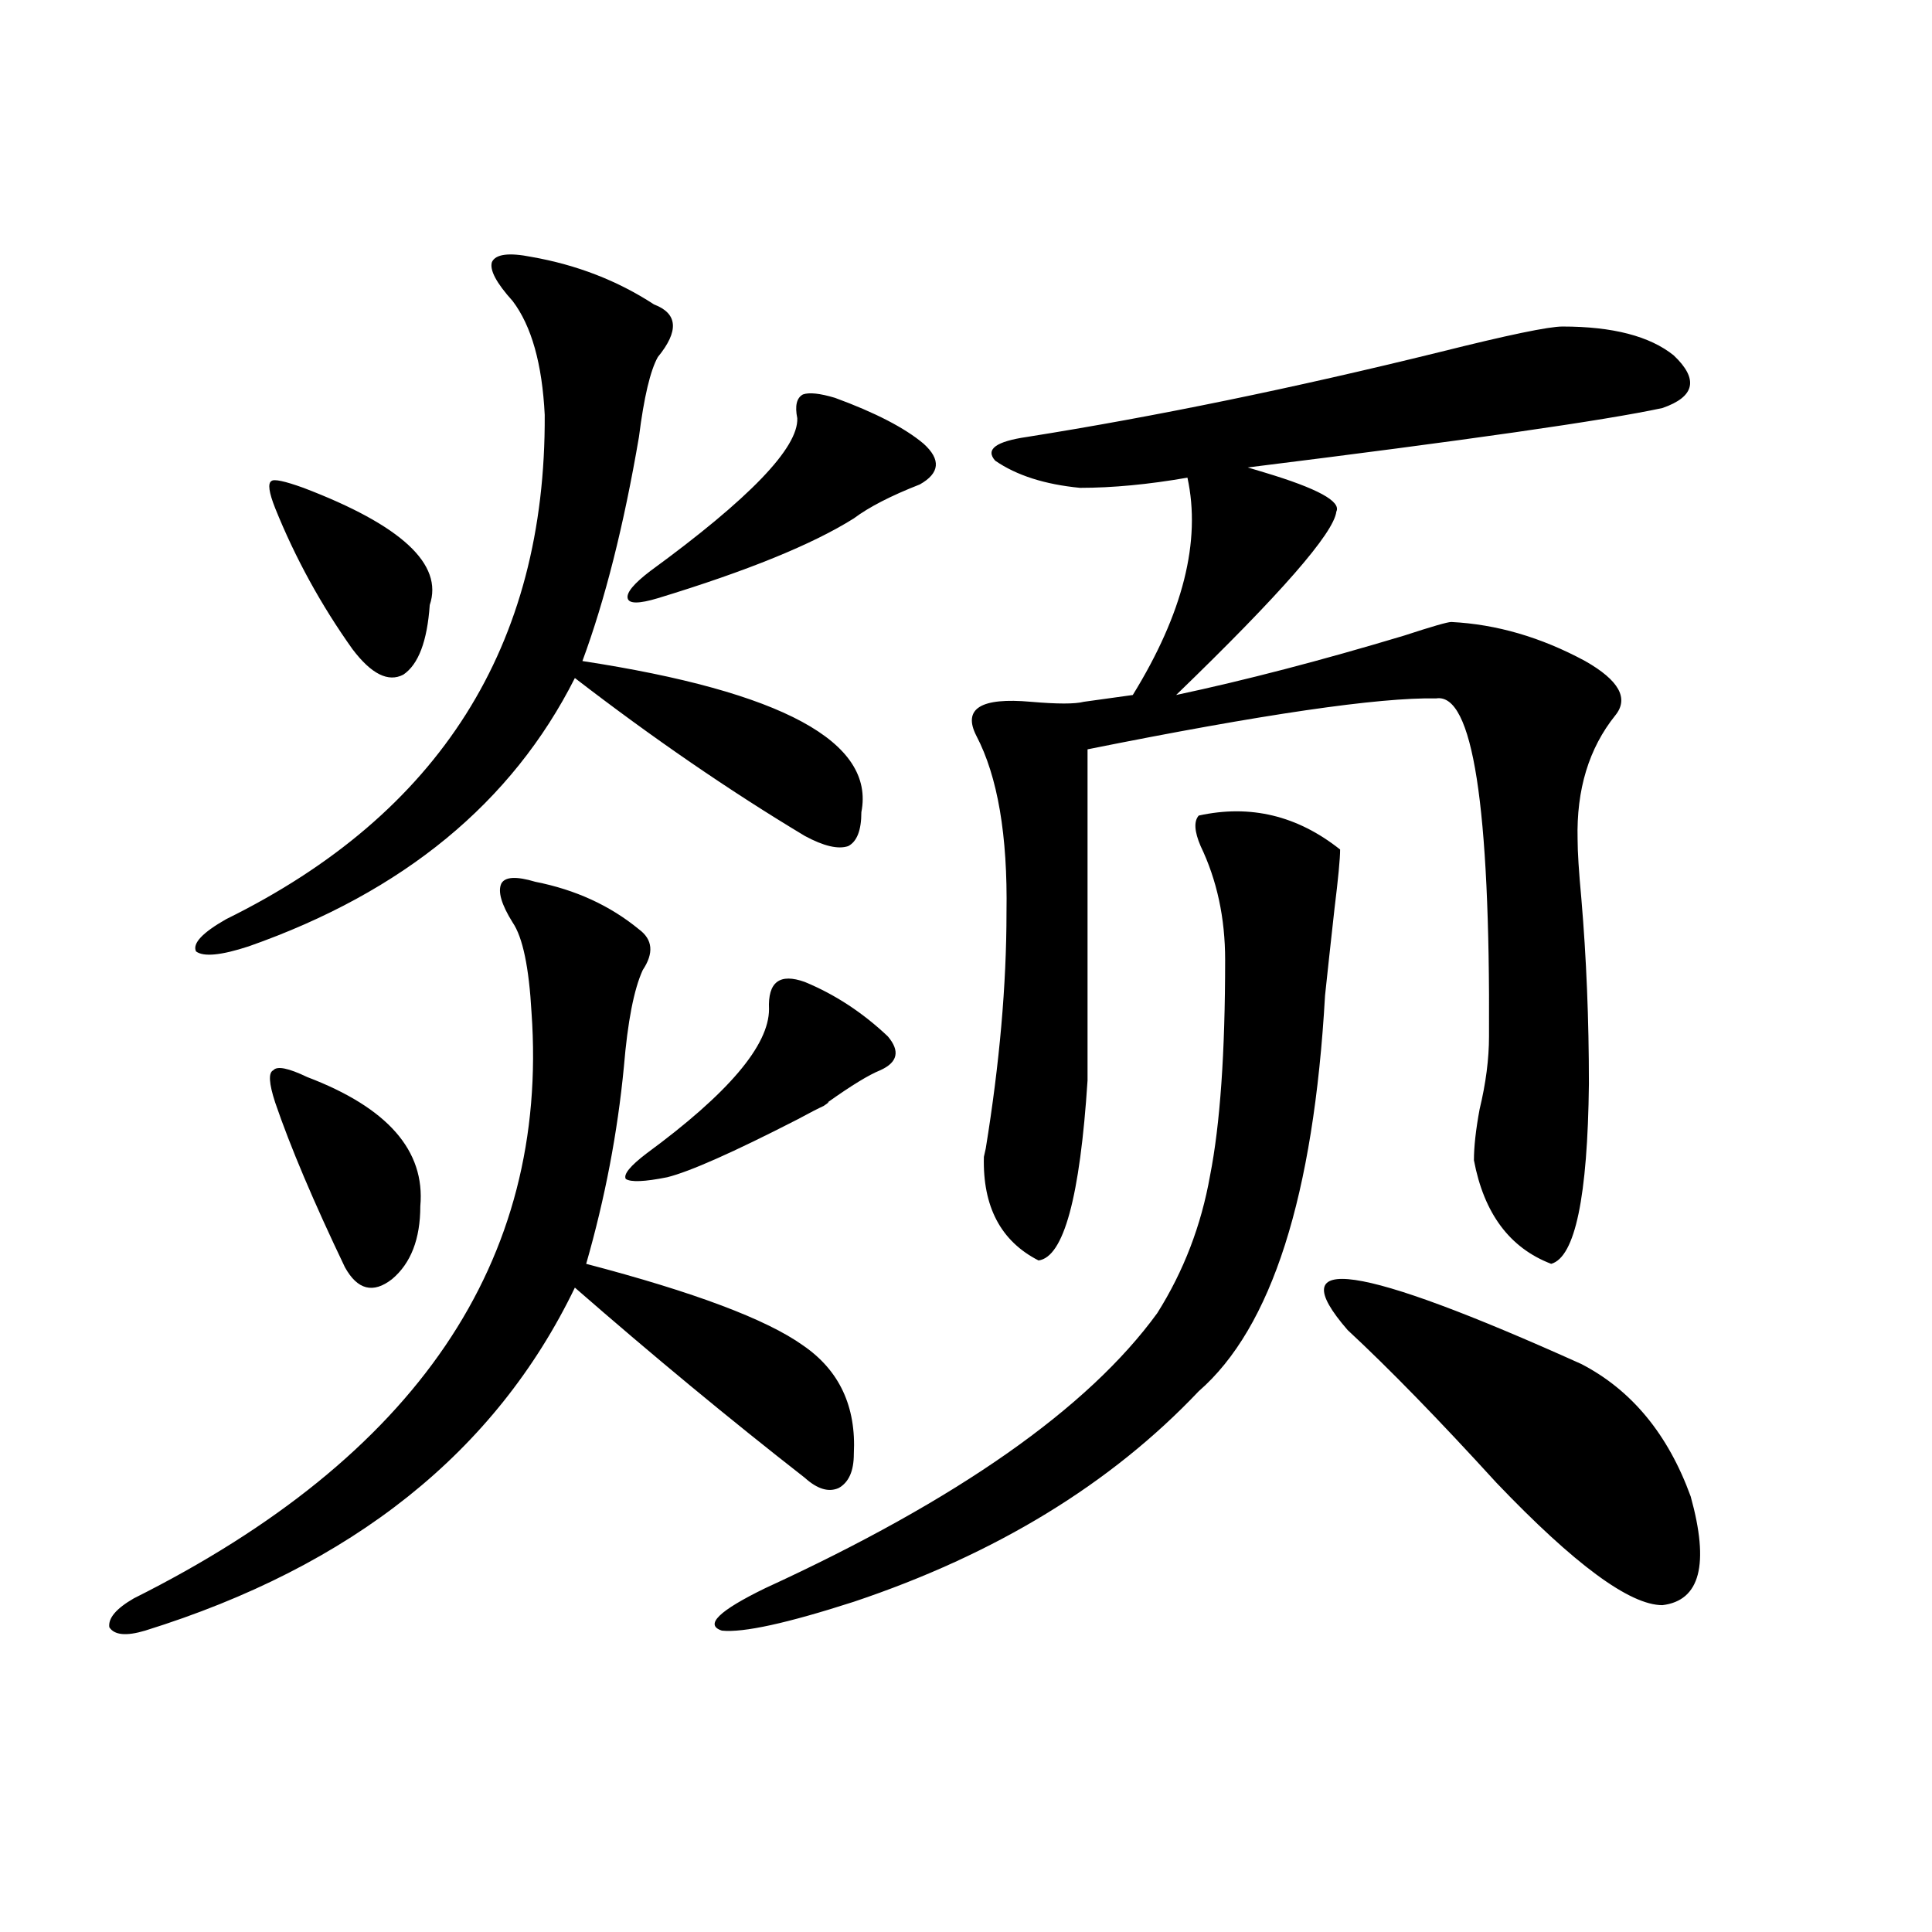 <?xml version="1.0" encoding="utf-8"?>
<!-- Generator: Adobe Illustrator 16.0.0, SVG Export Plug-In . SVG Version: 6.00 Build 0)  -->
<!DOCTYPE svg PUBLIC "-//W3C//DTD SVG 1.1//EN" "http://www.w3.org/Graphics/SVG/1.1/DTD/svg11.dtd">
<svg version="1.1" id="图层_1" xmlns="http://www.w3.org/2000/svg" xmlns:xlink="http://www.w3.org/1999/xlink" x="0px" y="0px"
	 width="1000px" height="1000px" viewBox="0 0 1000 1000" enable-background="new 0 0 1000 1000" xml:space="preserve">
<path d="M277.067,456.41c20.807,4.106,38.688,12.305,53.657,24.609c7.149,5.273,7.805,12.305,1.951,21.094
	c-4.558,9.97-7.805,26.669-9.756,50.098c-3.262,33.989-9.756,67.978-19.512,101.953c55.928,14.653,93.321,28.716,112.192,42.188
	c18.856,12.896,27.636,31.641,26.341,56.25c0,8.789-2.607,14.653-7.805,17.578c-5.213,2.349-11.067,0.591-17.561-5.273
	c-39.023-30.46-78.702-63.281-119.021-98.438C256.58,751.435,182.435,810.609,75.121,844.008
	c-9.756,2.925-15.945,2.335-18.536-1.758c-0.656-4.696,3.567-9.668,12.683-14.941c146.338-73.237,214.949-174.312,205.849-303.223
	c-1.311-23.429-4.558-38.96-9.756-46.582c-5.854-9.366-7.805-16.108-5.854-20.215C261.458,453.773,267.311,453.485,277.067,456.41z
	 M275.116,132.973c23.414,4.106,44.542,12.305,63.413,24.609c12.347,4.696,13.003,13.774,1.951,27.246
	c-3.902,7.031-7.165,20.806-9.756,41.309c-7.805,45.703-17.561,84.375-29.268,116.016c103.412,15.82,151.536,41.899,144.387,78.223
	c0,9.38-2.287,15.243-6.829,17.578c-5.213,1.758-12.683,0-22.438-5.273c-39.023-23.429-78.702-50.675-119.021-81.738
	c-32.53,64.462-88.778,110.742-168.776,138.867c-14.314,4.696-23.414,5.575-27.316,2.637c-1.951-4.093,3.247-9.668,15.609-16.699
	c110.561-54.492,165.514-141.504,164.874-261.035c-1.311-26.367-6.829-45.991-16.585-58.887
	c-8.46-9.366-12.042-16.108-10.731-20.215C256.58,131.517,263.409,130.638,275.116,132.973z M157.07,252.504
	c50.73,19.336,72.513,39.551,65.364,60.645c-1.311,18.759-5.854,30.762-13.658,36.035c-7.805,4.106-16.585-0.288-26.341-13.184
	c-16.265-22.852-29.603-47.159-39.999-72.949c-3.262-8.198-3.902-12.882-1.951-14.063
	C141.781,247.821,147.314,248.988,157.07,252.504z M142.436,570.668c-3.262-9.956-3.582-15.519-0.976-16.699
	c1.951-2.335,7.805-1.167,17.561,3.516c41.615,15.82,61.126,38.095,58.535,66.797c0,17.001-4.878,29.595-14.634,37.793
	c-9.756,7.622-17.896,5.575-24.39-6.152C162.268,621.946,150.241,593.52,142.436,570.668z M416.576,508.266
	c15.609,6.454,29.908,15.82,42.926,28.125c6.494,7.622,5.198,13.485-3.902,17.578c-5.854,2.349-14.969,7.91-27.316,16.699
	c1.296-0.577,0.64,0-1.951,1.758c-2.607,1.181-7.165,3.516-13.658,7.031c-33.17,17.001-55.608,26.958-67.315,29.883
	c-11.707,2.349-18.872,2.637-21.463,0.879c-1.311-2.335,2.271-6.729,10.731-13.184c42.27-31.05,63.413-55.948,63.413-74.707
	C397.384,508.266,403.558,503.583,416.576,508.266z M432.185,205.922c20.807,7.622,36.097,15.532,45.853,23.73
	c9.1,8.212,8.445,15.243-1.951,21.094c-14.969,5.864-26.341,11.728-34.146,17.578c-21.463,13.485-55.288,27.246-101.461,41.309
	c-9.756,2.938-14.969,2.938-15.609,0c-0.656-2.925,3.247-7.608,11.707-14.063c51.371-37.491,76.736-63.858,76.096-79.102
	c-1.311-6.44-0.335-10.547,2.927-12.305C418.847,202.997,424.38,203.587,432.185,205.922z M620.473,422.133
	c26.661-5.851,51.051,0,73.169,17.578c0,4.696-0.976,14.941-2.927,30.762c-1.951,17.578-3.582,32.52-4.878,44.824
	c-5.854,103.711-27.652,171.978-65.364,204.785c-45.532,48.052-105.043,84.375-178.532,108.984
	c-34.481,11.124-57.24,16.108-68.291,14.941c-9.116-2.938-1.631-10.259,22.438-21.973c99.51-45.703,167.145-93.164,202.922-142.383
	c13.658-21.671,22.759-45.401,27.316-71.191c5.198-26.367,7.805-63.569,7.805-111.621c0-21.671-4.238-41.309-12.683-58.887
	C618.187,430.345,617.866,425.071,620.473,422.133z M808.761,169.008c26.006,0,45.197,4.985,57.56,14.941
	c13.003,12.305,11.052,21.396-5.854,27.246c-29.923,6.454-101.461,16.699-214.629,30.762c1.951,0.591,4.878,1.47,8.78,2.637
	c27.316,8.212,39.664,14.941,37.072,20.215c-1.311,11.138-28.948,42.778-82.925,94.922c35.761-7.608,75.12-17.866,118.046-30.762
	c14.299-4.683,22.438-7.031,24.39-7.031c23.414,1.181,46.493,7.91,69.267,20.215c17.561,9.97,22.759,19.336,15.609,28.125
	c-13.658,17.001-20.167,38.384-19.512,64.16c0,6.454,0.64,16.699,1.951,30.762c2.592,30.474,3.902,62.402,3.902,95.801
	c-0.656,58.599-7.164,89.648-19.512,93.164c-21.463-8.198-34.801-26.065-39.999-53.613c0-7.031,0.976-15.82,2.927-26.367
	c3.247-13.472,4.878-26.065,4.878-37.793c0.64-119.531-8.46-177.827-27.316-174.902c-29.923-0.577-90.089,8.212-180.483,26.367
	v171.387c-3.902,60.356-12.363,91.406-25.365,93.164c-19.512-9.956-28.948-27.823-28.292-53.613l0.976-4.395
	c7.149-43.945,10.731-84.663,10.731-122.168c0.64-39.839-4.558-70.313-15.609-91.406c-7.165-14.063,2.271-19.913,28.292-17.578
	c13.658,1.181,22.759,1.181,27.316,0l25.365-3.516c26.006-42.188,35.441-79.679,28.292-112.5
	c-20.167,3.516-38.703,5.273-55.608,5.273c-18.216-1.758-32.85-6.44-43.901-14.063c-5.213-5.851,0.32-9.956,16.585-12.305
	c66.34-10.547,137.558-25.187,213.653-43.945C780.469,173.402,801.597,169.008,808.761,169.008z M818.517,706.02
	c26.006,13.485,44.877,36.337,56.584,68.555c9.756,35.156,4.878,53.901-14.634,56.25c-16.92,0-45.532-21.094-85.852-63.281
	c-29.923-32.808-55.608-59.175-77.071-79.102C662.423,648.012,702.742,653.876,818.517,706.02z"/>
</svg>
